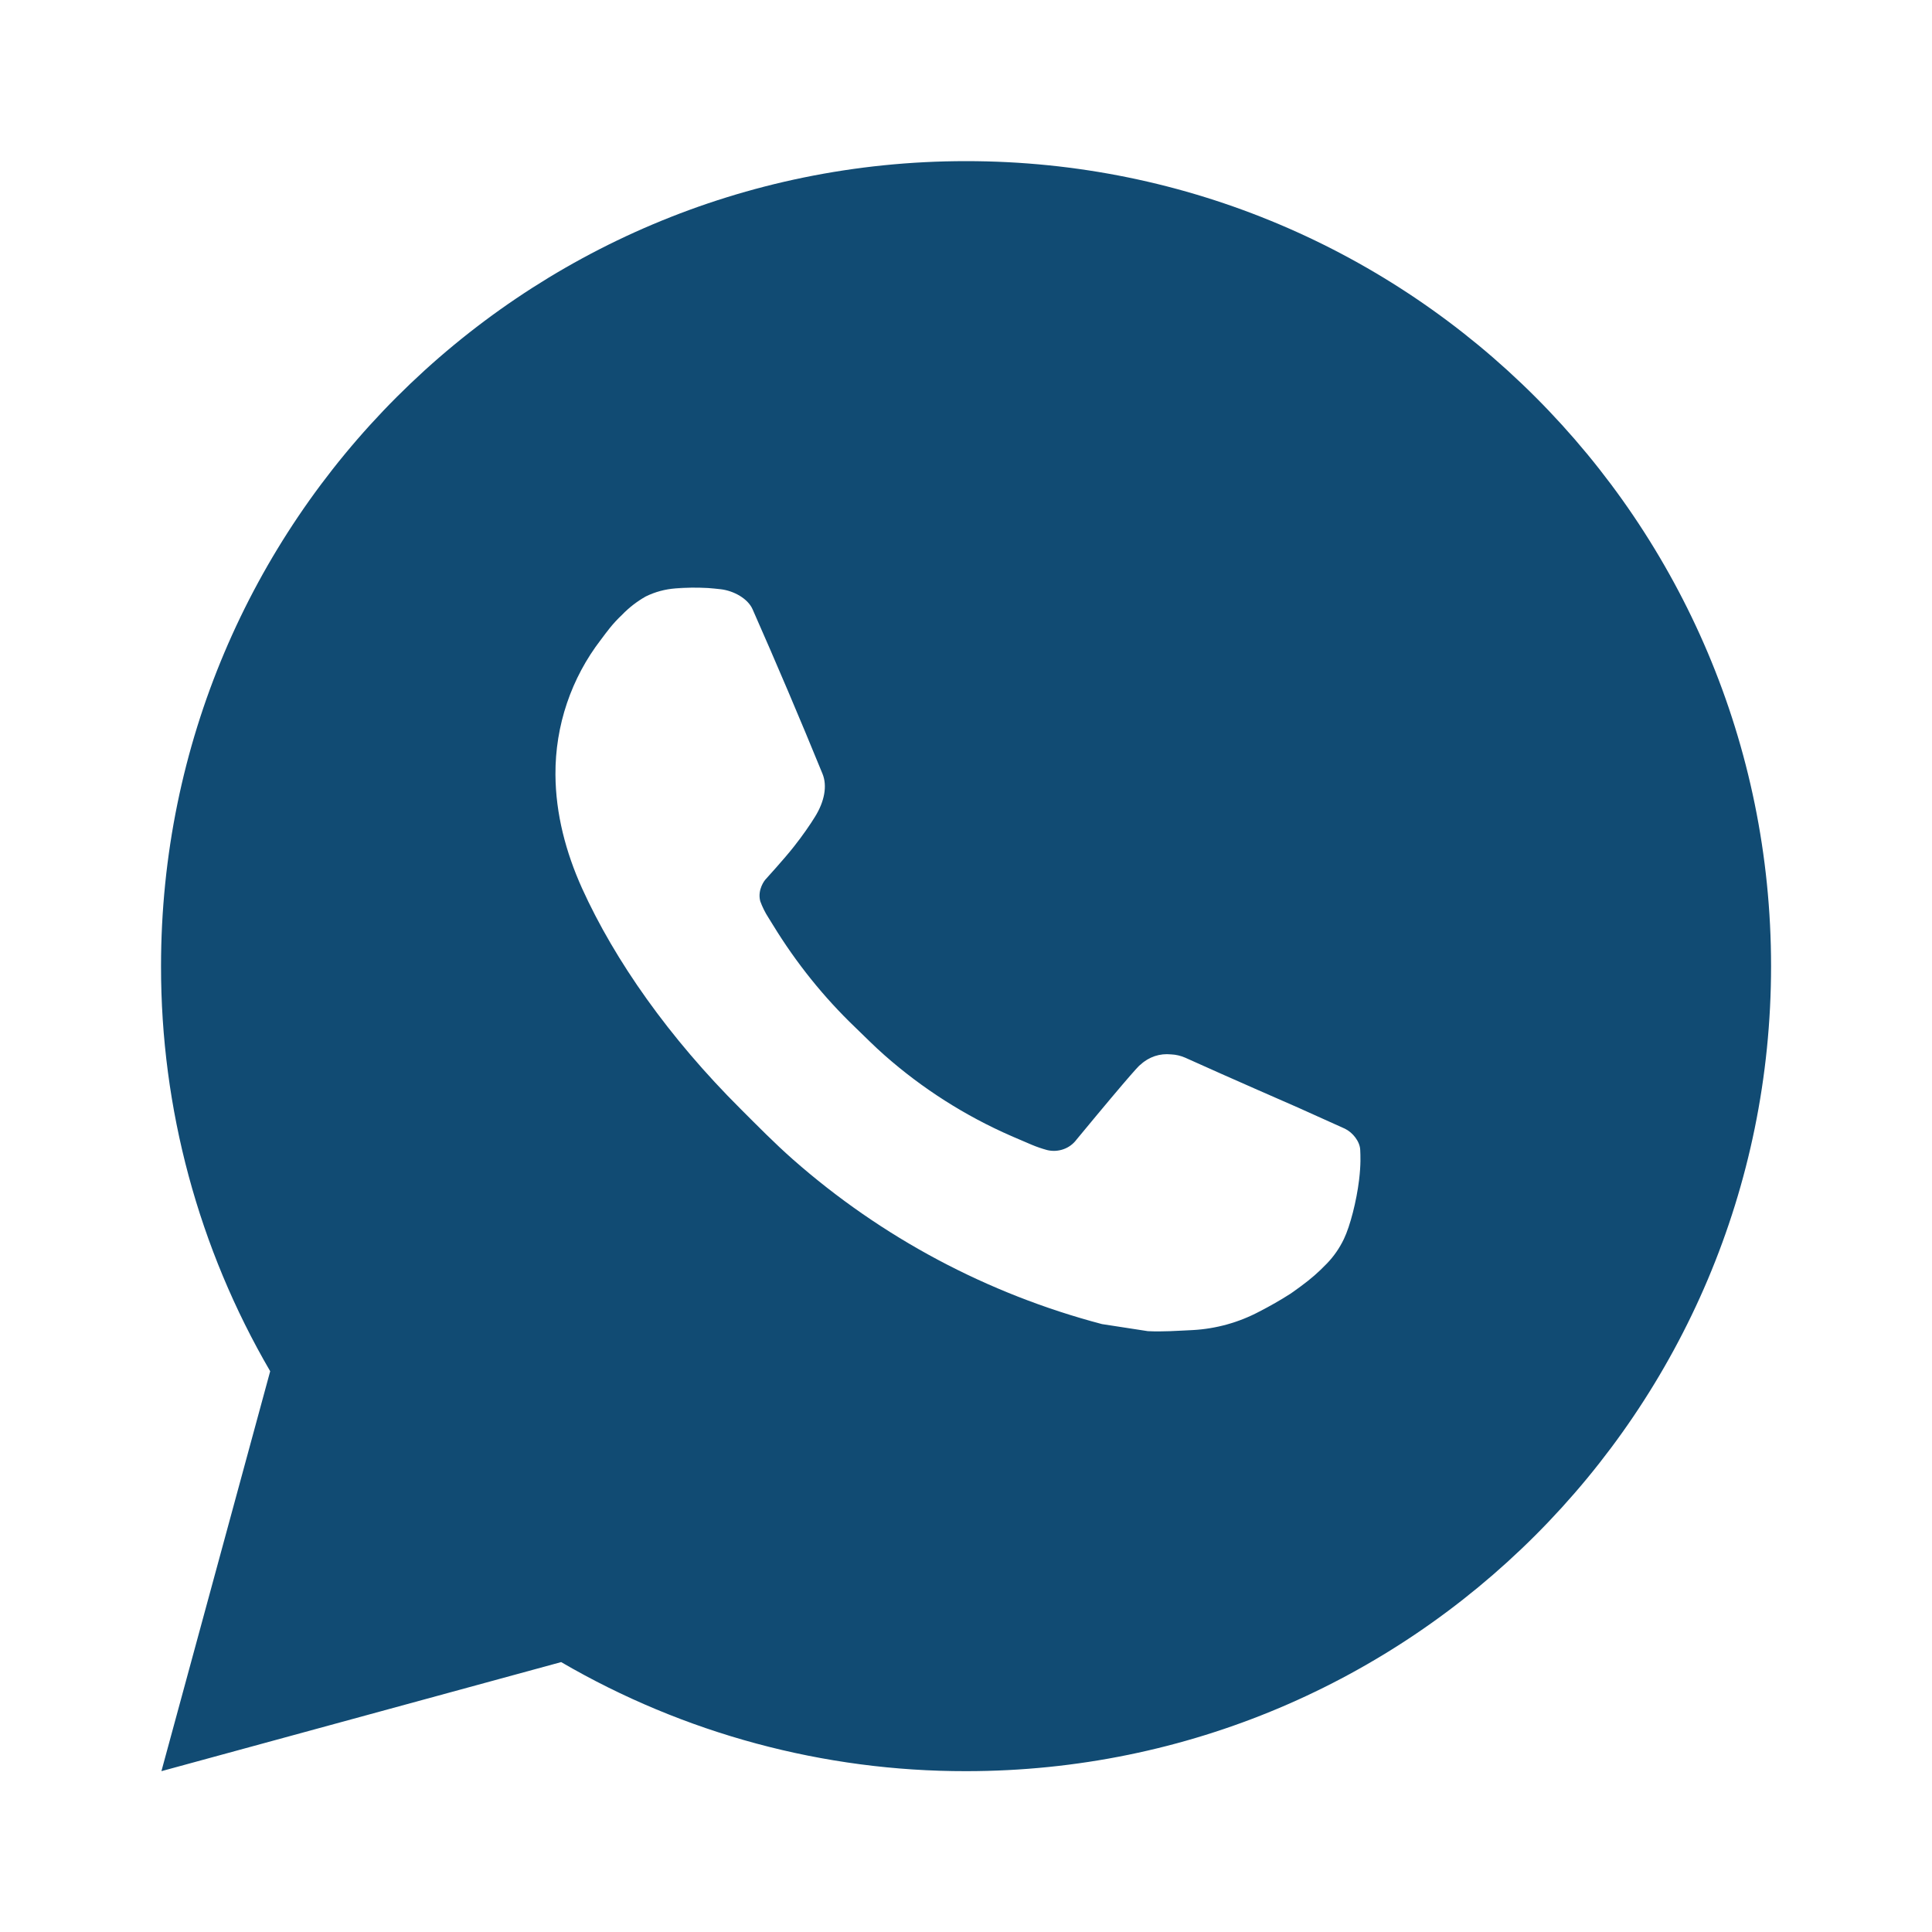 <svg width="20" height="20" viewBox="0 0 20 20" fill="none" xmlns="http://www.w3.org/2000/svg">
<path d="M10.001 1.668C14.603 1.668 18.334 5.399 18.334 10.001C18.334 14.604 14.603 18.335 10.001 18.335C8.528 18.337 7.081 17.947 5.809 17.206L1.671 18.335L2.797 14.195C2.055 12.922 1.665 11.475 1.667 10.001C1.667 5.399 5.398 1.668 10.001 1.668ZM7.161 6.085L6.994 6.091C6.886 6.099 6.781 6.127 6.684 6.175C6.594 6.226 6.511 6.29 6.439 6.365C6.339 6.459 6.282 6.54 6.222 6.62C5.913 7.02 5.747 7.512 5.75 8.018C5.752 8.426 5.858 8.824 6.025 9.195C6.366 9.947 6.927 10.743 7.667 11.48C7.845 11.658 8.02 11.836 8.208 12.002C9.128 12.812 10.224 13.395 11.408 13.707L11.882 13.78C12.036 13.788 12.19 13.776 12.345 13.769C12.588 13.756 12.825 13.69 13.039 13.576C13.148 13.52 13.255 13.459 13.358 13.393C13.358 13.393 13.394 13.369 13.463 13.318C13.575 13.235 13.644 13.175 13.738 13.078C13.807 13.006 13.866 12.922 13.912 12.826C13.977 12.691 14.043 12.431 14.069 12.216C14.089 12.05 14.083 11.96 14.081 11.905C14.078 11.816 14.003 11.723 13.922 11.684L13.438 11.466C13.438 11.466 12.713 11.15 12.269 10.949C12.223 10.929 12.173 10.917 12.123 10.915C12.066 10.909 12.008 10.915 11.954 10.933C11.899 10.952 11.849 10.981 11.807 11.021C11.803 11.019 11.748 11.066 11.145 11.796C11.11 11.843 11.063 11.878 11.008 11.897C10.954 11.916 10.894 11.919 10.838 11.905C10.784 11.89 10.731 11.872 10.679 11.85C10.576 11.806 10.54 11.79 10.469 11.76C9.991 11.551 9.548 11.269 9.157 10.924C9.052 10.832 8.954 10.732 8.854 10.636C8.526 10.322 8.241 9.966 8.004 9.579L7.955 9.5C7.92 9.446 7.892 9.389 7.87 9.329C7.838 9.206 7.921 9.108 7.921 9.108C7.921 9.108 8.123 8.886 8.217 8.766C8.309 8.65 8.387 8.536 8.437 8.455C8.535 8.297 8.566 8.135 8.514 8.009C8.281 7.439 8.04 6.872 7.791 6.308C7.742 6.196 7.596 6.116 7.463 6.1C7.418 6.095 7.373 6.09 7.328 6.087C7.216 6.081 7.104 6.082 6.992 6.09L7.161 6.085Z" fill="#114B73"/>
</svg>
